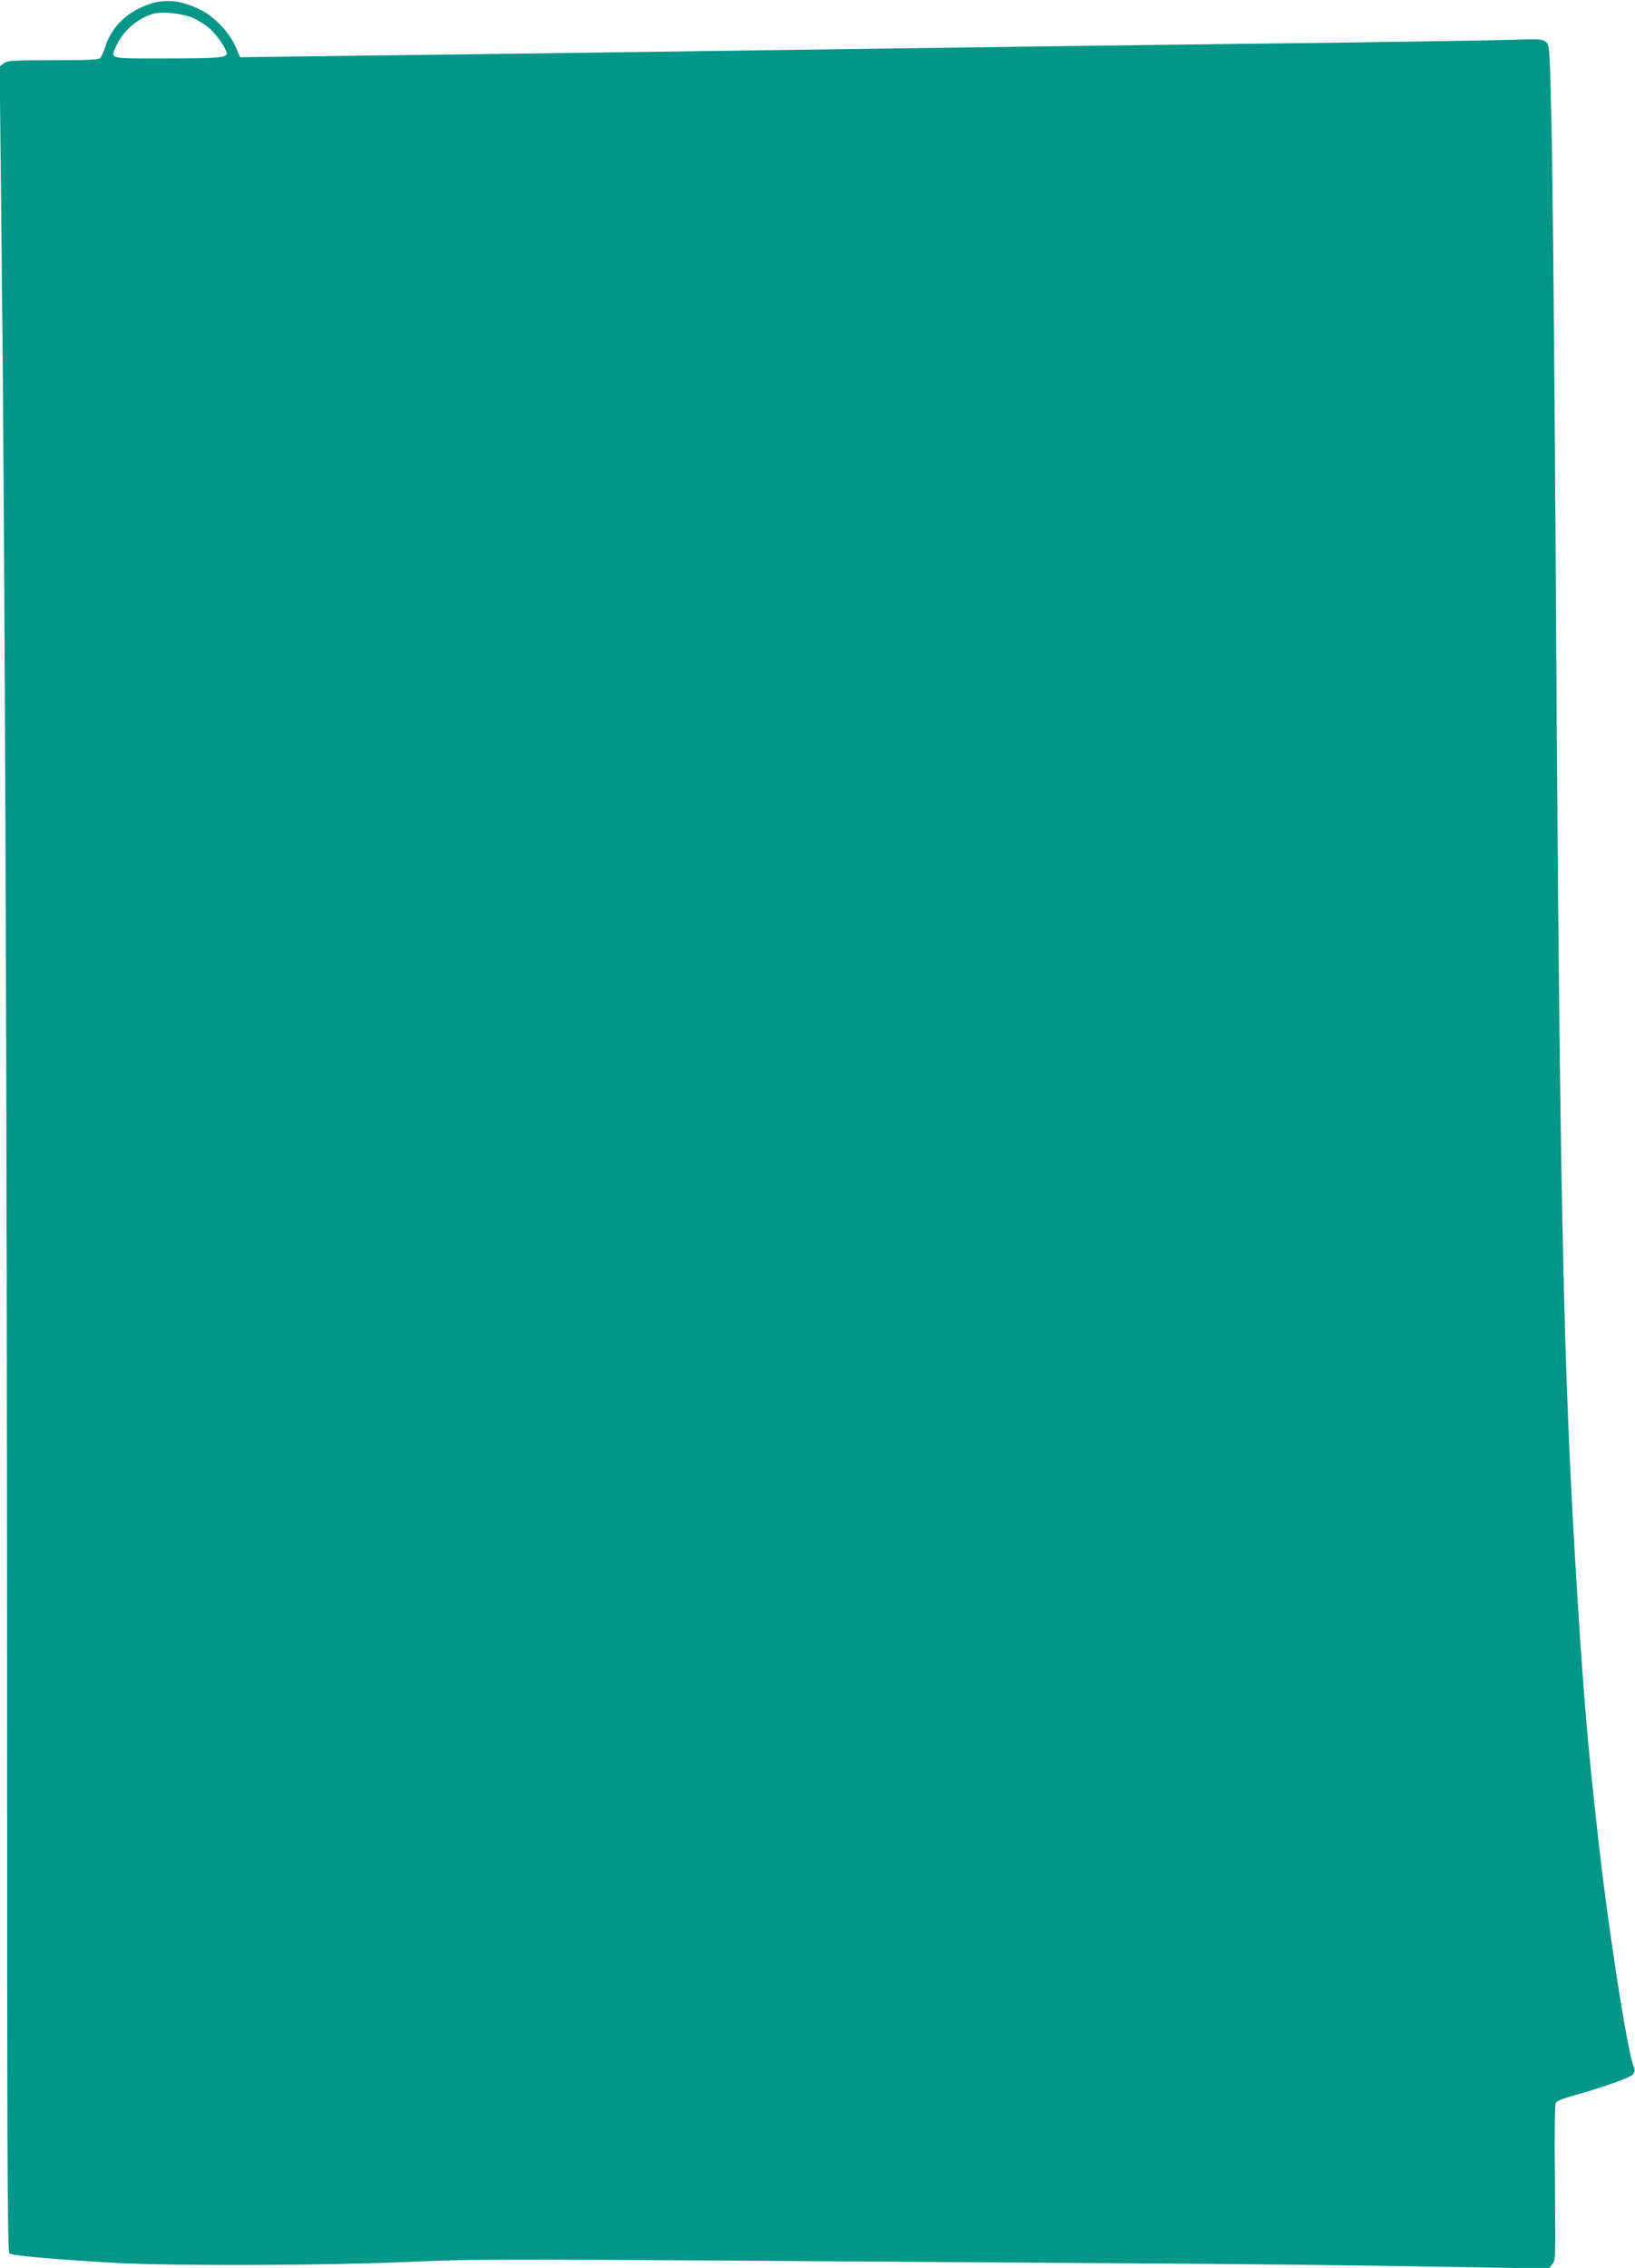 <?xml version="1.0" standalone="no"?>
<!DOCTYPE svg PUBLIC "-//W3C//DTD SVG 20010904//EN"
 "http://www.w3.org/TR/2001/REC-SVG-20010904/DTD/svg10.dtd">
<svg version="1.0" xmlns="http://www.w3.org/2000/svg"
 width="923pt" height="1280pt" viewBox="0 0 923 1280"
 preserveAspectRatio="xMidYMid meet">
<g transform="translate(0,1280) scale(0.1,-0.1)"
fill="#009688" stroke="none">
<path d="M850 12779 c-127 -41 -218 -126 -255 -241 -10 -29 -22 -59 -28 -65
-7 -10 -73 -13 -267 -13 -234 0 -260 -2 -280 -18 l-22 -18 11 -1025 c19 -1682
31 -4939 31 -8220 0 -2509 2 -3089 13 -3097 15 -13 283 -36 612 -54 332 -17
1183 -14 1639 6 344 16 516 16 1900 7 836 -6 1895 -13 2351 -16 457 -3 1136
-10 1509 -17 l680 -11 19 24 c19 23 19 39 15 462 -3 306 -1 442 6 451 6 8 38
21 71 31 176 48 343 107 360 125 14 16 16 24 7 47 -38 98 -151 830 -206 1343
-55 497 -76 750 -111 1305 -83 1327 -101 2211 -125 6195 -6 894 -15 1837 -21
2095 -10 459 -11 470 -32 488 -19 17 -37 18 -206 12 -102 -3 -544 -10 -981
-16 -877 -10 -2050 -26 -4410 -59 -388 -5 -946 -13 -1240 -16 l-535 -7 -24 57
c-31 76 -118 169 -192 207 -112 56 -195 67 -289 38z m241 -81 c30 -14 71 -39
91 -57 40 -35 98 -119 98 -143 0 -24 -50 -28 -357 -28 -318 0 -301 -5 -264 76
36 79 113 146 201 175 49 16 172 4 231 -23z"/>
</g>
</svg>
